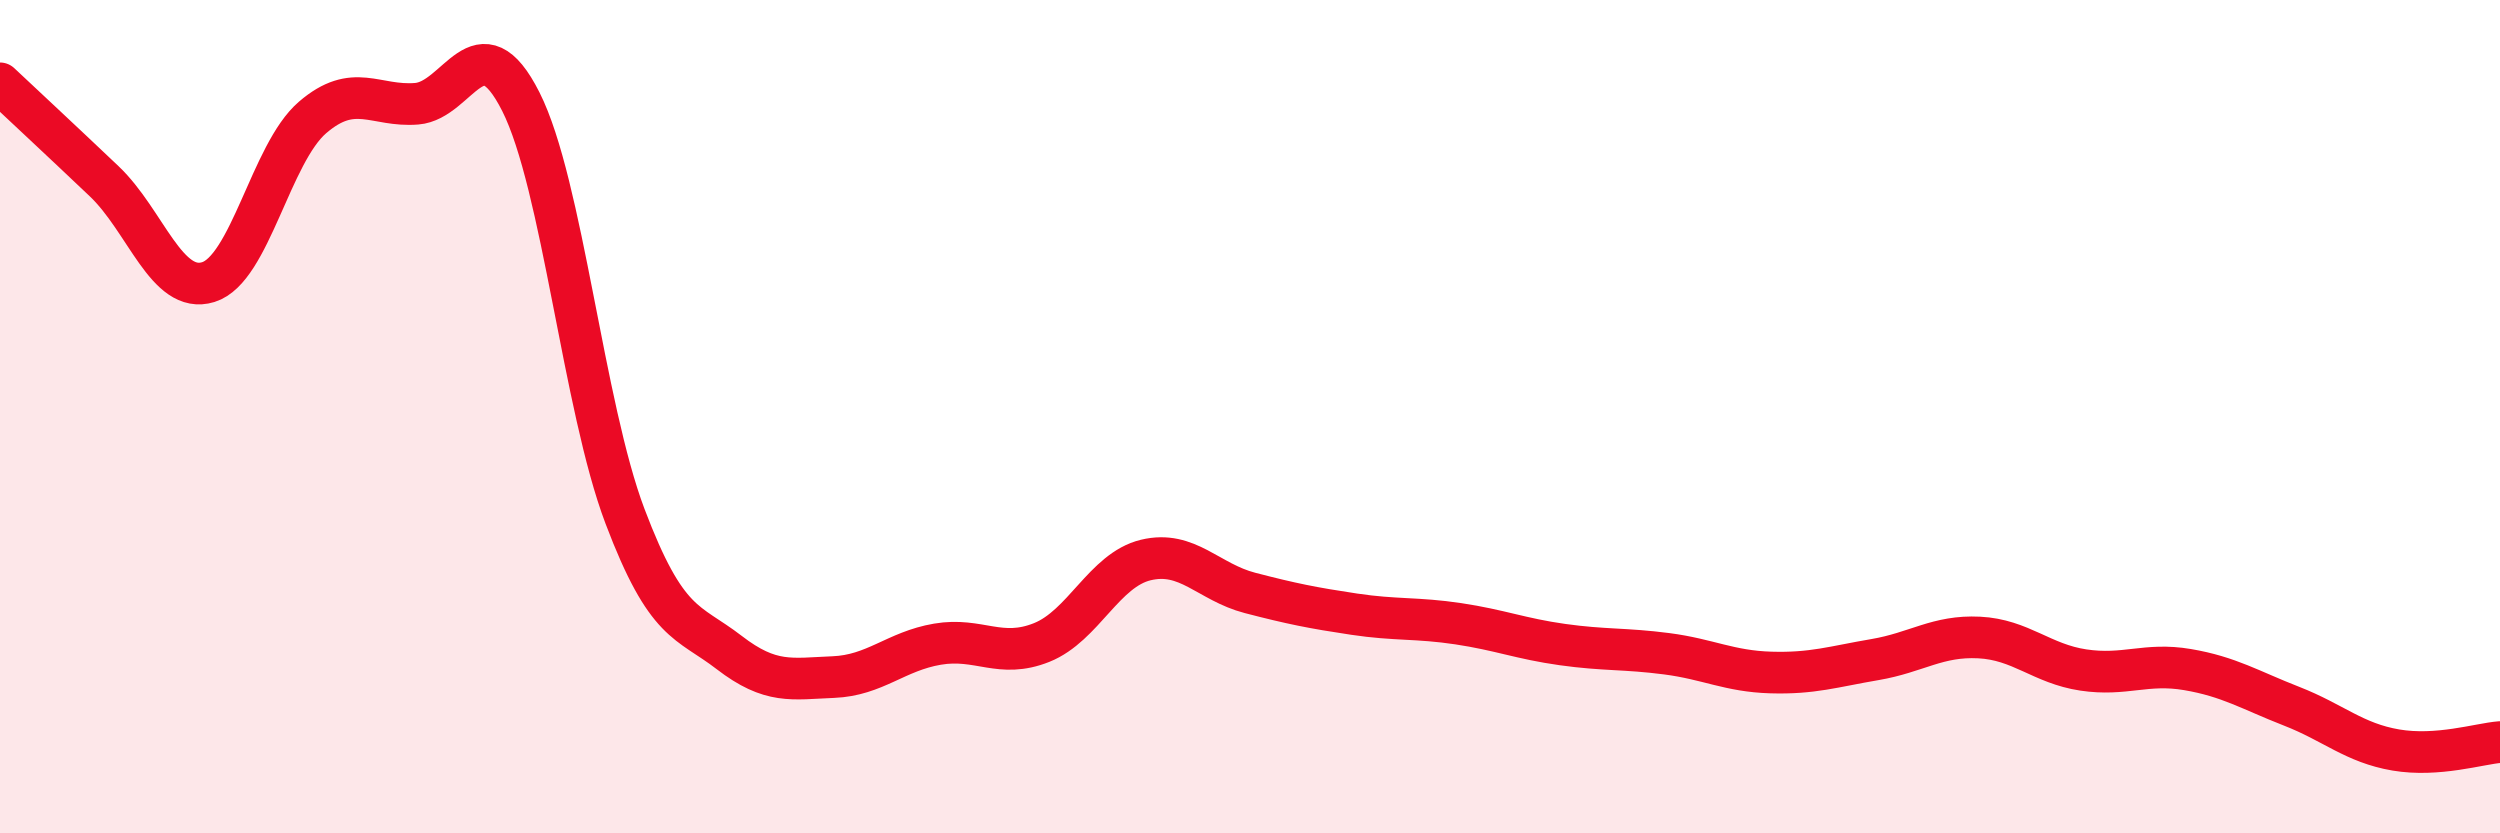
    <svg width="60" height="20" viewBox="0 0 60 20" xmlns="http://www.w3.org/2000/svg">
      <path
        d="M 0,2 C 0.5,2.47 1.5,3.4 2.5,4.35 C 3.5,5.3 4,7.08 5,6.77 C 6,6.46 6.5,3.68 7.5,2.82 C 8.5,1.96 9,2.57 10,2.49 C 11,2.41 11.5,0.46 12.5,2.44 C 13.5,4.42 14,9.75 15,12.39 C 16,15.03 16.5,14.89 17.5,15.66 C 18.5,16.43 19,16.29 20,16.25 C 21,16.21 21.5,15.63 22.5,15.46 C 23.5,15.29 24,15.82 25,15.42 C 26,15.02 26.5,13.68 27.5,13.44 C 28.5,13.2 29,13.97 30,14.23 C 31,14.49 31.5,14.59 32.5,14.74 C 33.5,14.89 34,14.82 35,14.97 C 36,15.12 36.5,15.33 37.5,15.47 C 38.5,15.61 39,15.56 40,15.69 C 41,15.82 41.5,16.11 42.5,16.14 C 43.5,16.17 44,16 45,15.83 C 46,15.66 46.5,15.25 47.5,15.3 C 48.5,15.35 49,15.93 50,16.08 C 51,16.23 51.5,15.9 52.5,16.07 C 53.5,16.24 54,16.56 55,16.95 C 56,17.34 56.5,17.83 57.5,18 C 58.5,18.17 59.5,17.85 60,17.81L60 20L0 20Z"
        fill="#EB0A25"
        opacity="0.1"
        stroke-linecap="round"
        stroke-linejoin="round"
      />
      <path
        d="M 0,2 C 0.5,2.47 1.5,3.4 2.5,4.35 C 3.5,5.3 4,7.08 5,6.77 C 6,6.46 6.5,3.68 7.5,2.82 C 8.5,1.96 9,2.57 10,2.49 C 11,2.41 11.5,0.46 12.5,2.44 C 13.5,4.42 14,9.75 15,12.39 C 16,15.03 16.5,14.89 17.5,15.66 C 18.5,16.43 19,16.29 20,16.25 C 21,16.21 21.5,15.63 22.5,15.46 C 23.5,15.29 24,15.82 25,15.42 C 26,15.02 26.5,13.68 27.5,13.44 C 28.5,13.2 29,13.97 30,14.23 C 31,14.49 31.5,14.59 32.5,14.74 C 33.5,14.89 34,14.82 35,14.97 C 36,15.12 36.5,15.33 37.5,15.47 C 38.5,15.61 39,15.56 40,15.69 C 41,15.82 41.5,16.11 42.5,16.14 C 43.5,16.17 44,16 45,15.83 C 46,15.66 46.5,15.25 47.5,15.3 C 48.5,15.35 49,15.93 50,16.08 C 51,16.23 51.5,15.9 52.5,16.07 C 53.5,16.24 54,16.56 55,16.95 C 56,17.34 56.5,17.83 57.5,18 C 58.5,18.17 59.5,17.85 60,17.81"
        stroke="#EB0A25"
        stroke-width="1"
        fill="none"
        stroke-linecap="round"
        stroke-linejoin="round"
      />
    </svg>
  